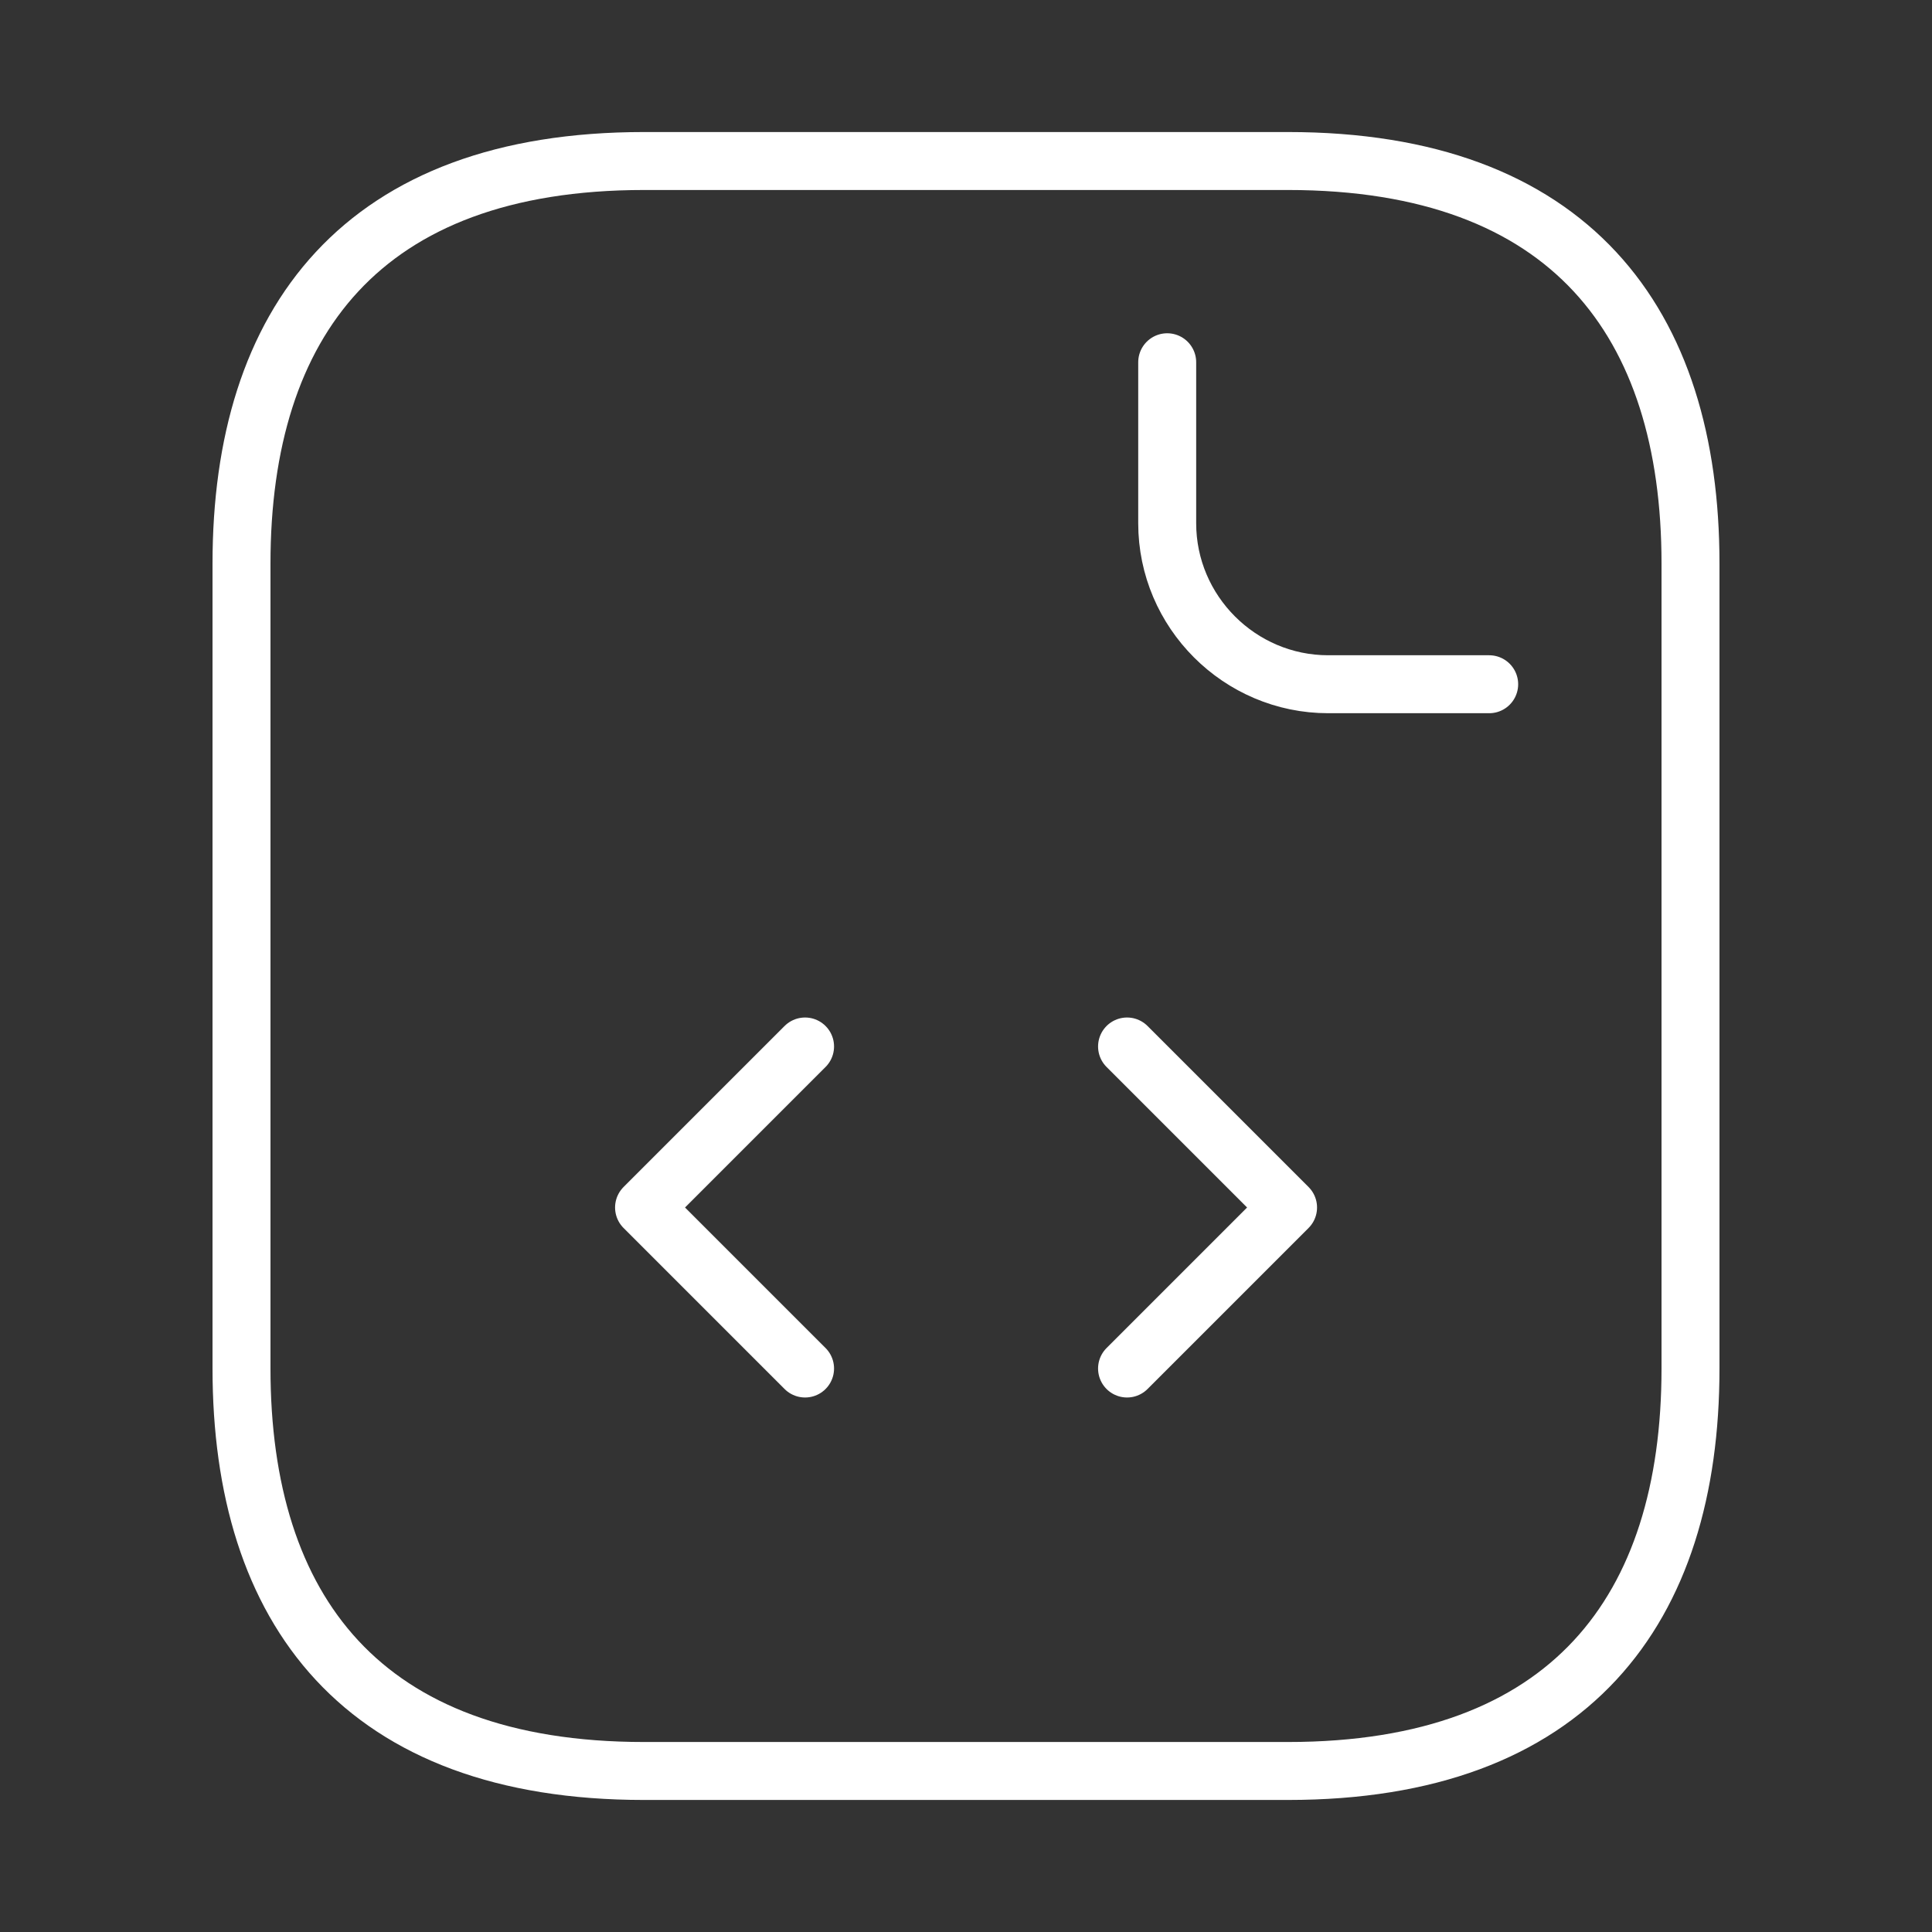 <svg width="50" height="50" viewBox="0 0 50 50" fill="none" xmlns="http://www.w3.org/2000/svg">
<rect x="0" y="0" width="50" height="50" fill="#333333" stroke="none"/>
<path d="M43.75 14.583V35.417C43.75 41.667 40.625 45.833 33.333 45.833H16.667C9.375 45.833 6.25 41.667 6.25 35.417V14.583C6.25 8.333 9.375 4.167 16.667 4.167H33.333C40.625 4.167 43.75 8.333 43.75 14.583Z" stroke="white" stroke-width="1.5" stroke-miterlimit="10" stroke-linecap="round" stroke-linejoin="round"/>
<path d="M30.207 9.375V13.542C30.207 15.833 32.082 17.708 34.374 17.708H38.54" stroke="white" stroke-width="1.5" stroke-miterlimit="10" stroke-linecap="round" stroke-linejoin="round"/>
<path d="M20.835 27.083L16.668 31.25L20.835 35.417" stroke="white" stroke-width="1.5" stroke-miterlimit="10" stroke-linecap="round" stroke-linejoin="round"/>
<path d="M29.168 27.083L33.335 31.25L29.168 35.417" stroke="white" stroke-width="1.5" stroke-miterlimit="10" stroke-linecap="round" stroke-linejoin="round"/>
</svg>
